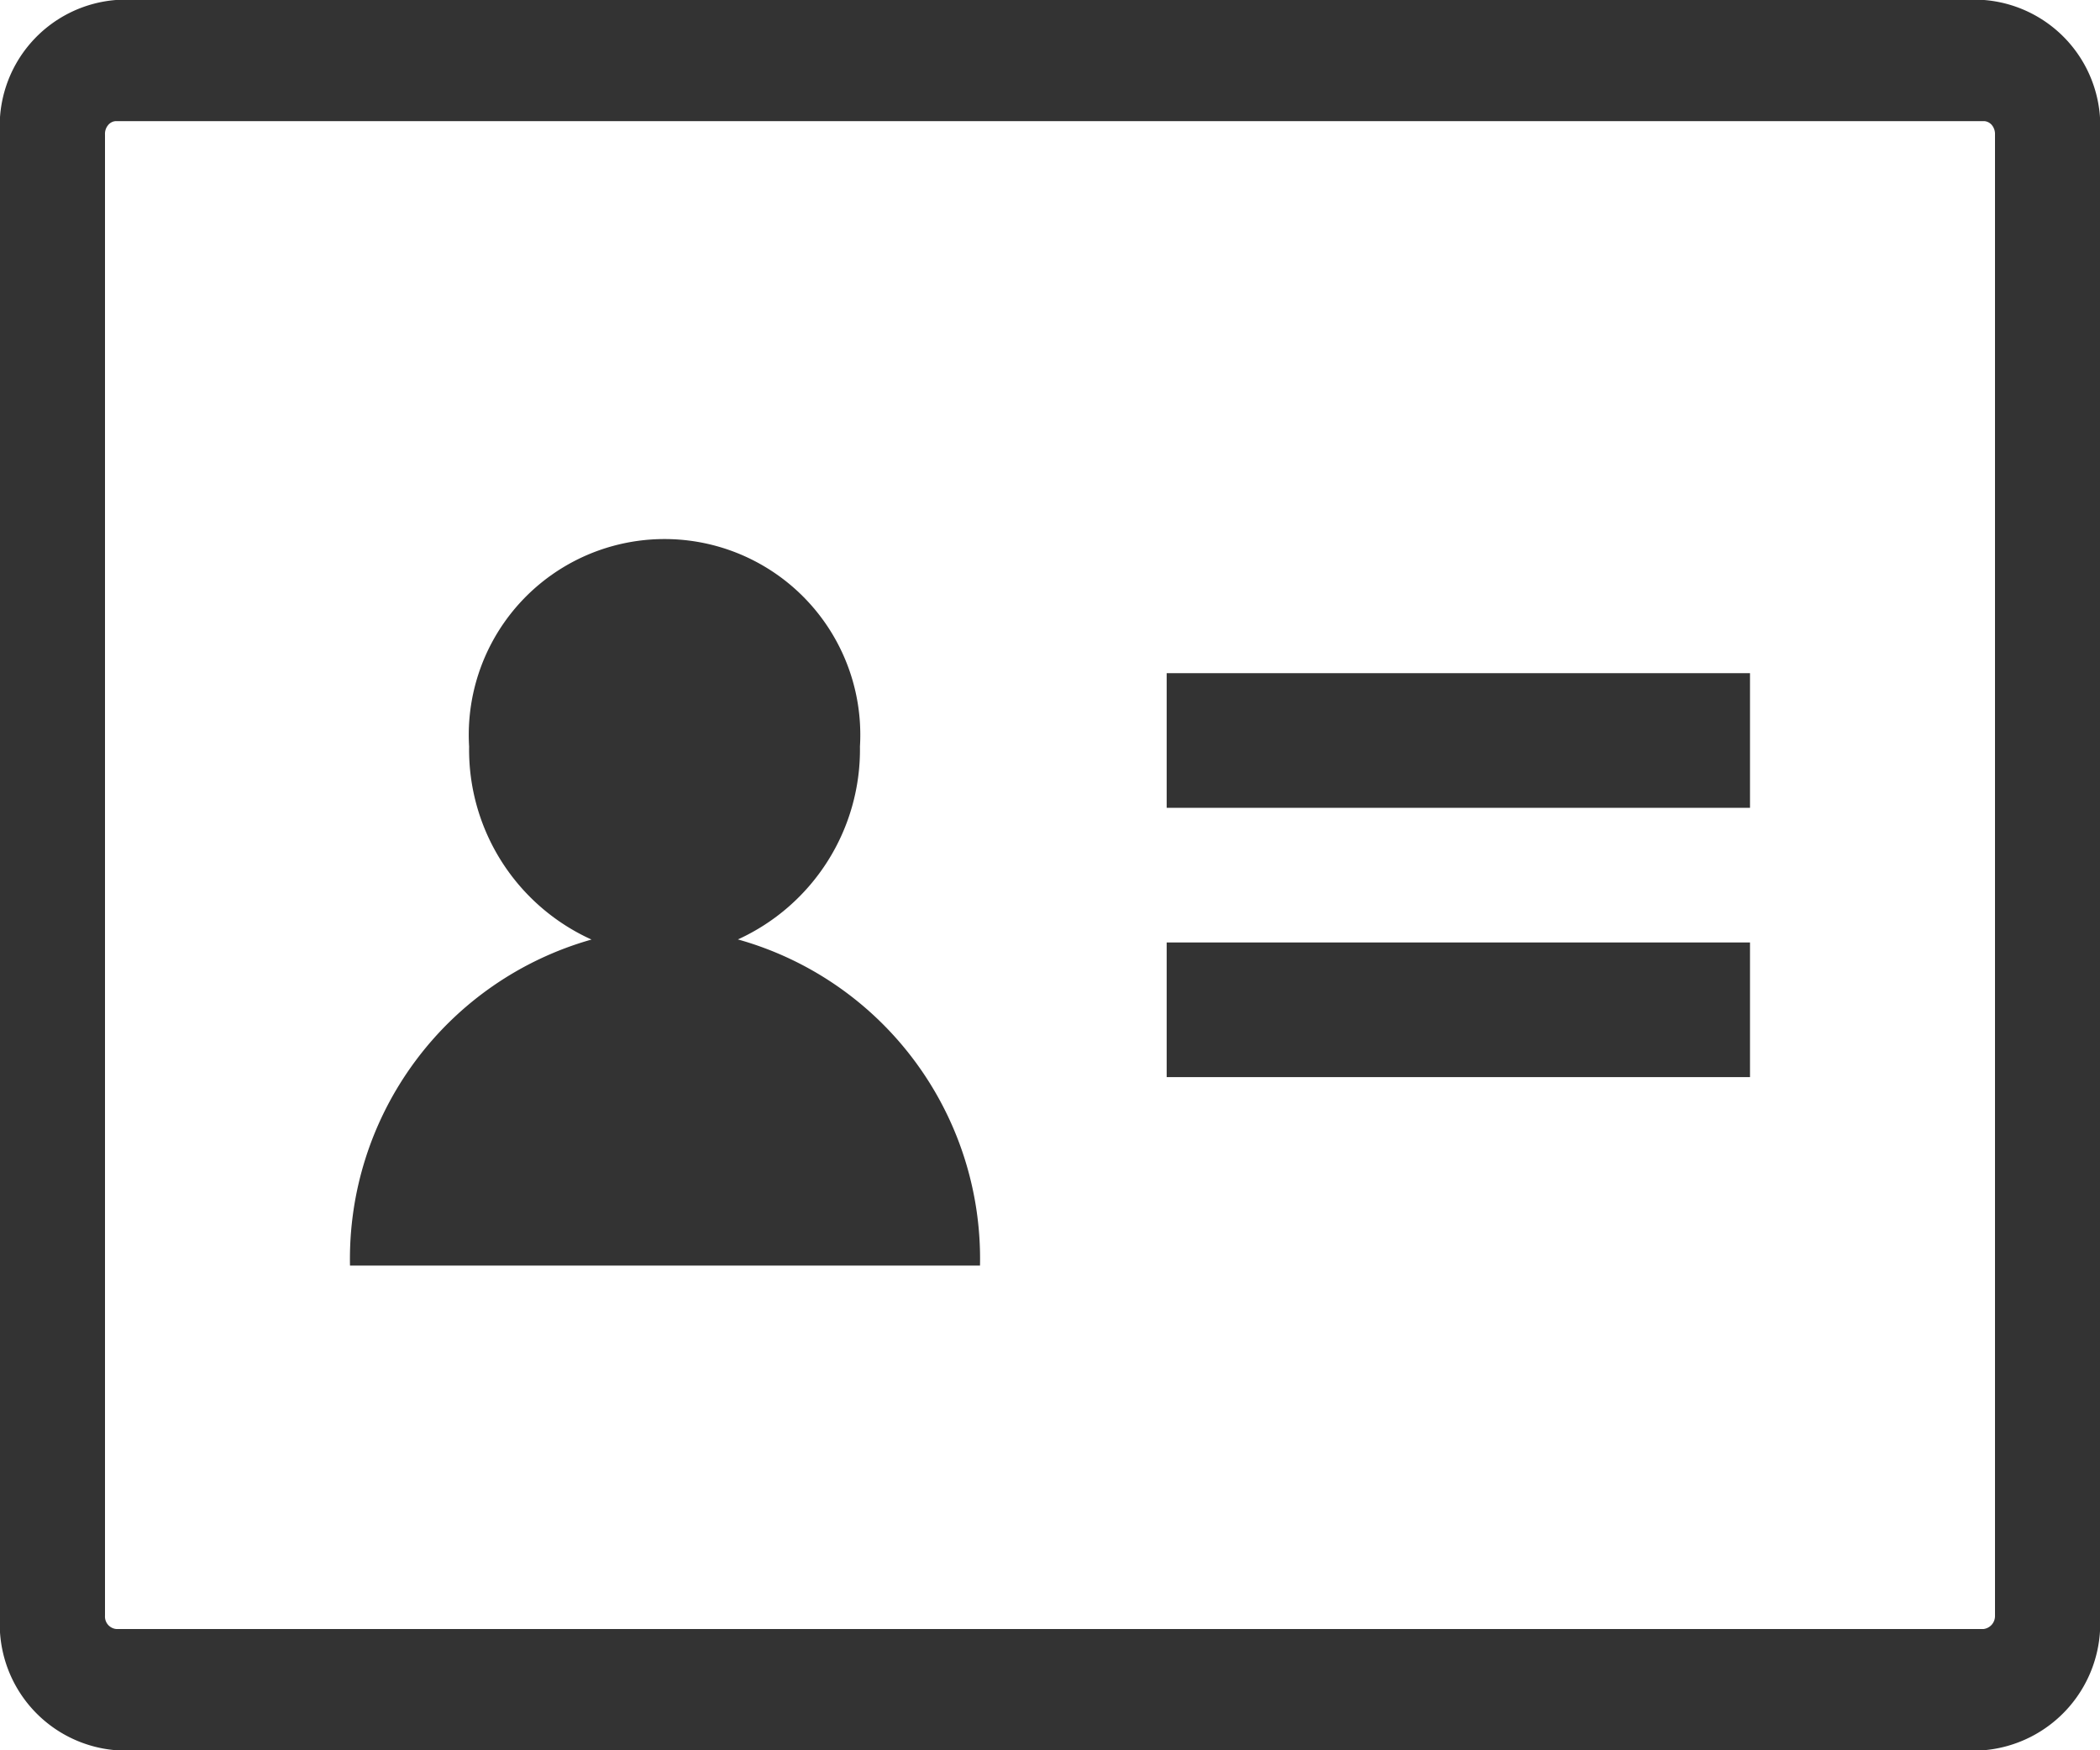 <svg xmlns="http://www.w3.org/2000/svg" width="18" height="15" viewBox="0 0 18 15">
  <defs>
    <style>
      .cls-1 {
        fill: #333;
        fill-rule: evenodd;
      }
    </style>
  </defs>
  <path id="形状_34" data-name="形状 34" class="cls-1" d="M500.325,848.051a1.788,1.788,0,0,0,1.046-1.653,1.678,1.678,0,1,0-3.35,0,1.786,1.786,0,0,0,1.049,1.654,2.844,2.844,0,0,0-2.07,2.794h5.4A2.841,2.841,0,0,0,500.325,848.051ZM511.007,840H494.993a1.082,1.082,0,0,0-.993,1.152v12.7A1.083,1.083,0,0,0,495,855h16a1.09,1.09,0,0,0,1-1.153V841.152A1.082,1.082,0,0,0,511.007,840Zm0.093,13.847a0.112,0.112,0,0,1-.1.114H495a0.107,0.107,0,0,1-.1-0.114V841.152a0.116,0.116,0,0,1,.026-0.079,0.091,0.091,0,0,1,.067-0.035h16.014a0.093,0.093,0,0,1,.067.035,0.12,0.12,0,0,1,.026.08v12.694Zm-7.1-6.924h5v-1.154h-5v1.154Zm0,2.308h5v-1.154h-5v1.154Z" transform="translate(-494 -840)"/>
</svg>
